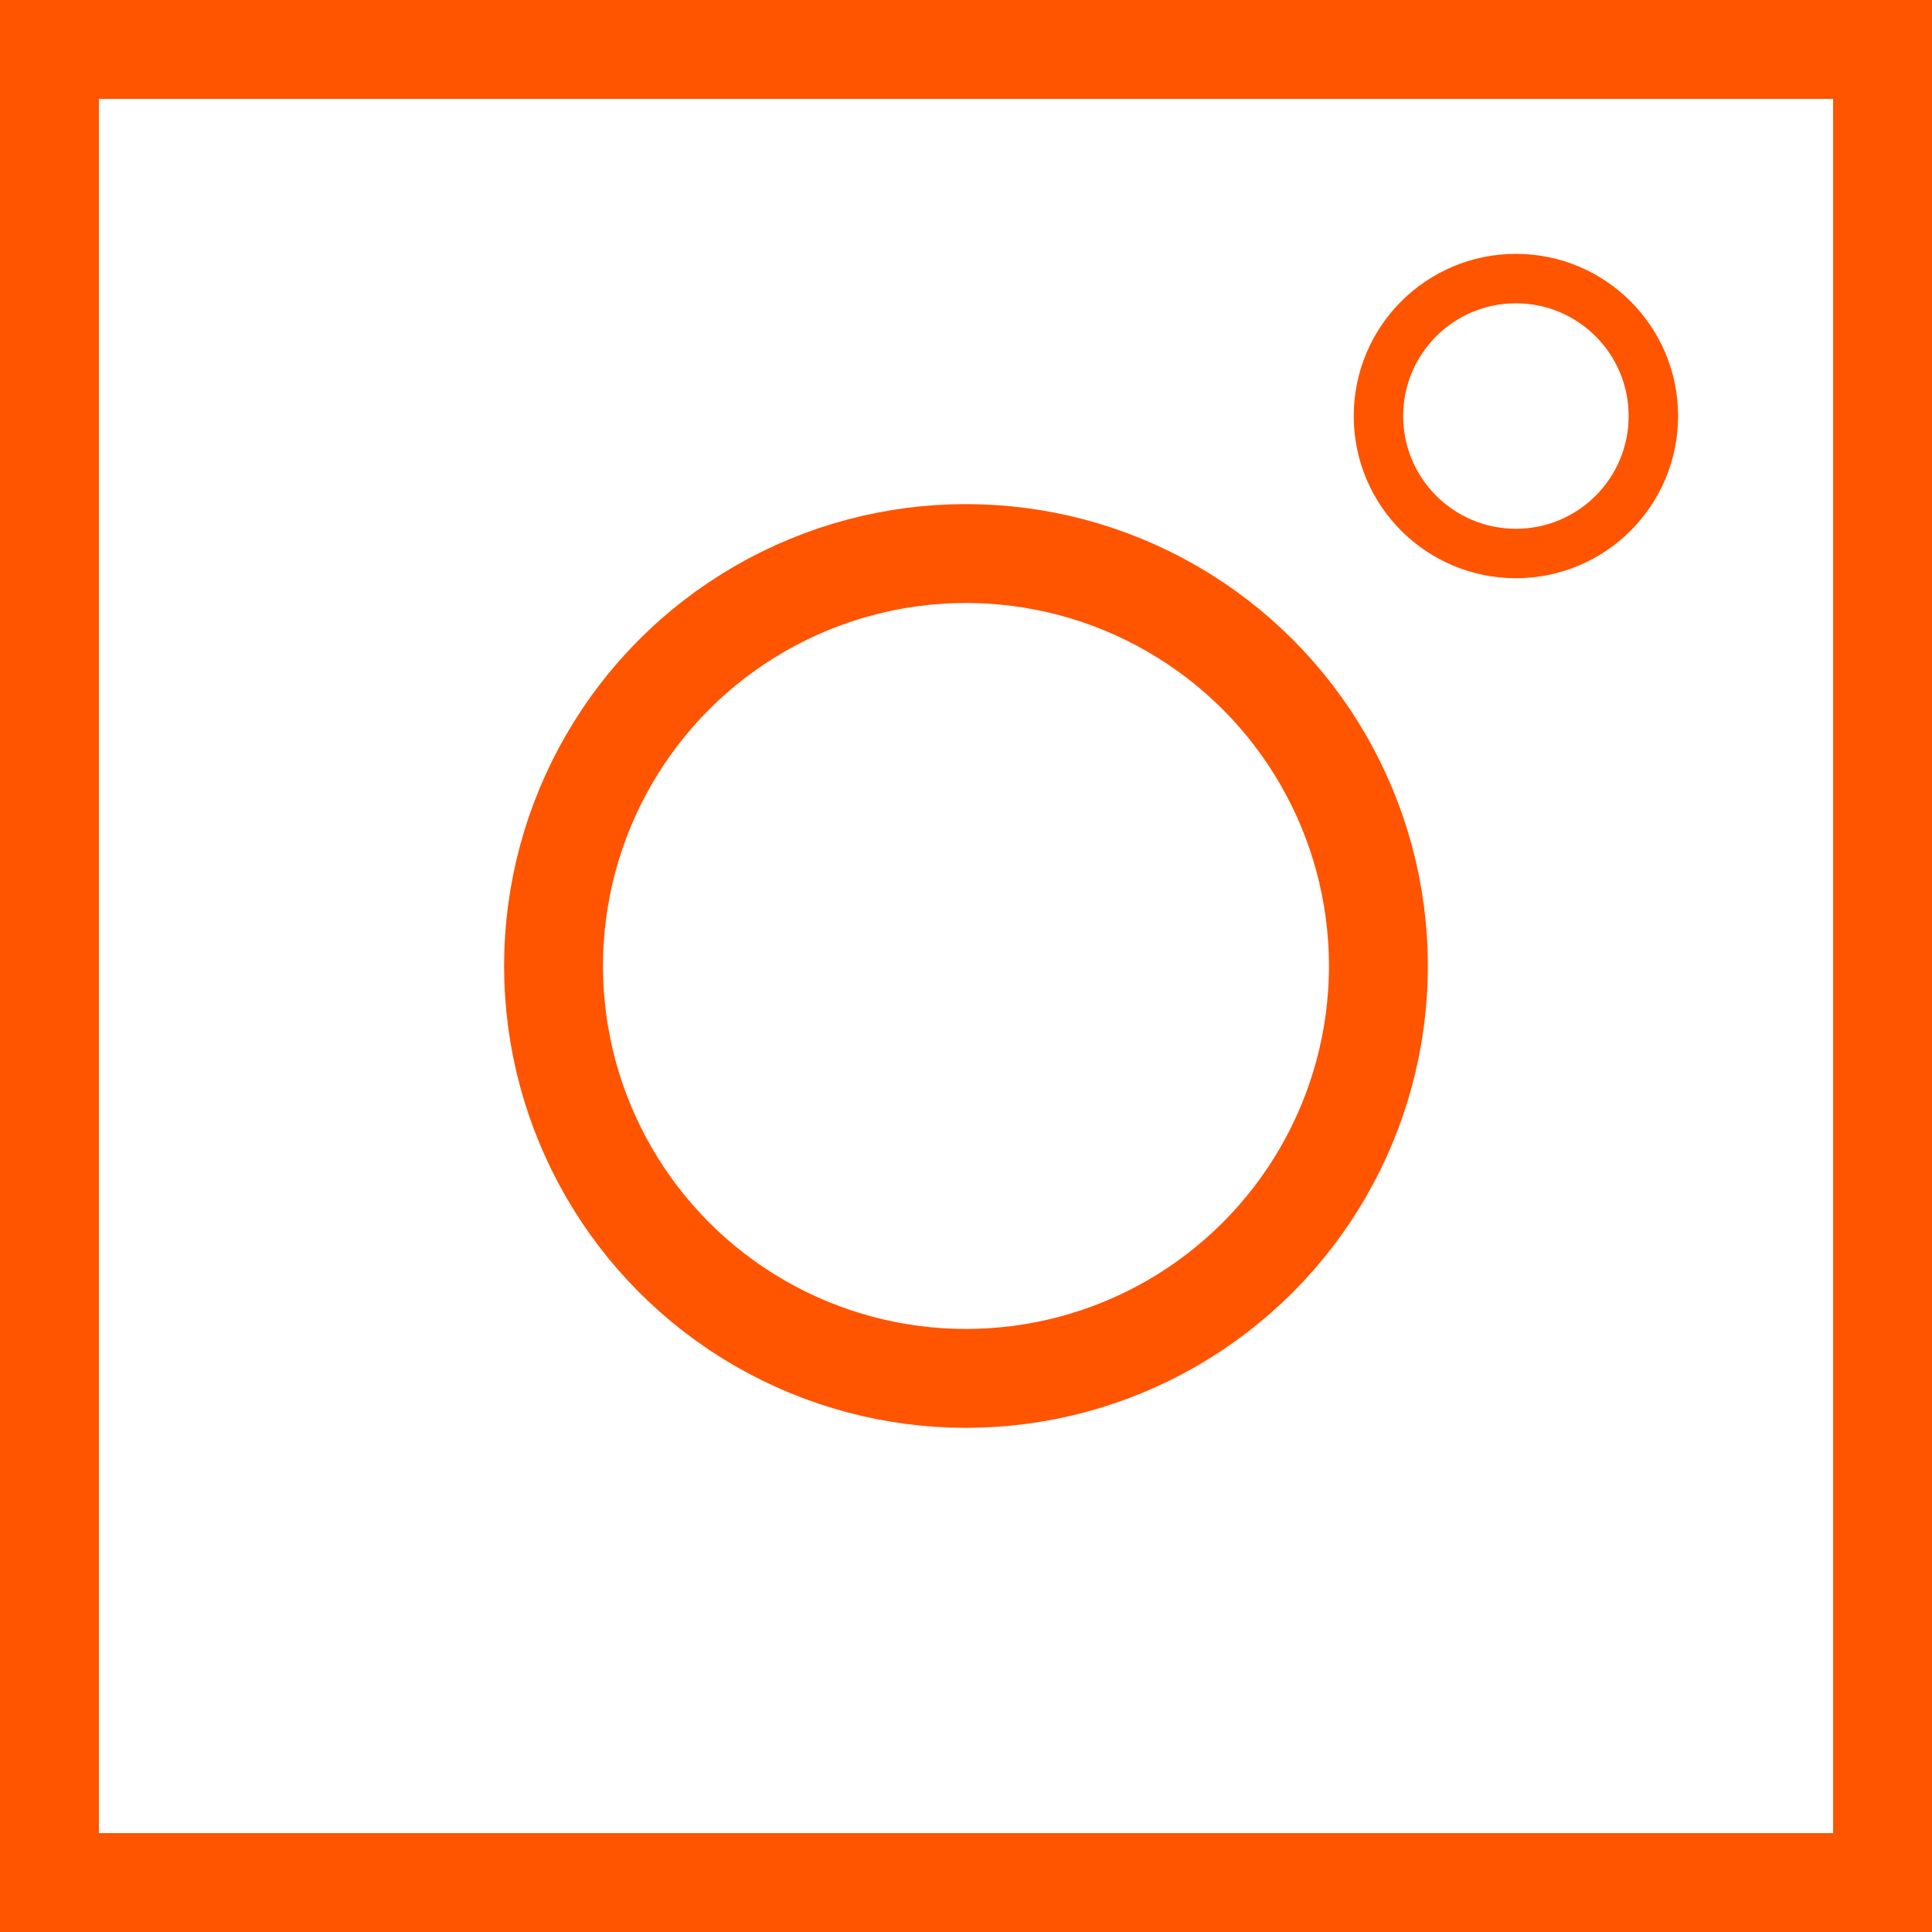 <svg xmlns="http://www.w3.org/2000/svg" width="39.073" height="39.073" viewBox="0 0 39.073 39.073"><g id="Group_85" data-name="Group 85" transform="translate(1 1)"><rect id="Rectangle_69" data-name="Rectangle 69" width="37.073" height="37.073" fill="none" stroke="#ff5400" stroke-width="2"></rect><circle id="Ellipse_12" data-name="Ellipse 12" cx="8.341" cy="8.341" r="8.341" transform="translate(10.195 10.195)" fill="none" stroke="#ff5400" stroke-width="2"></circle><circle id="Ellipse_13" data-name="Ellipse 13" cx="2.78" cy="2.78" r="2.78" transform="translate(26.878 4.634)" fill="none" stroke="#ff5400" stroke-width="1"></circle></g></svg>